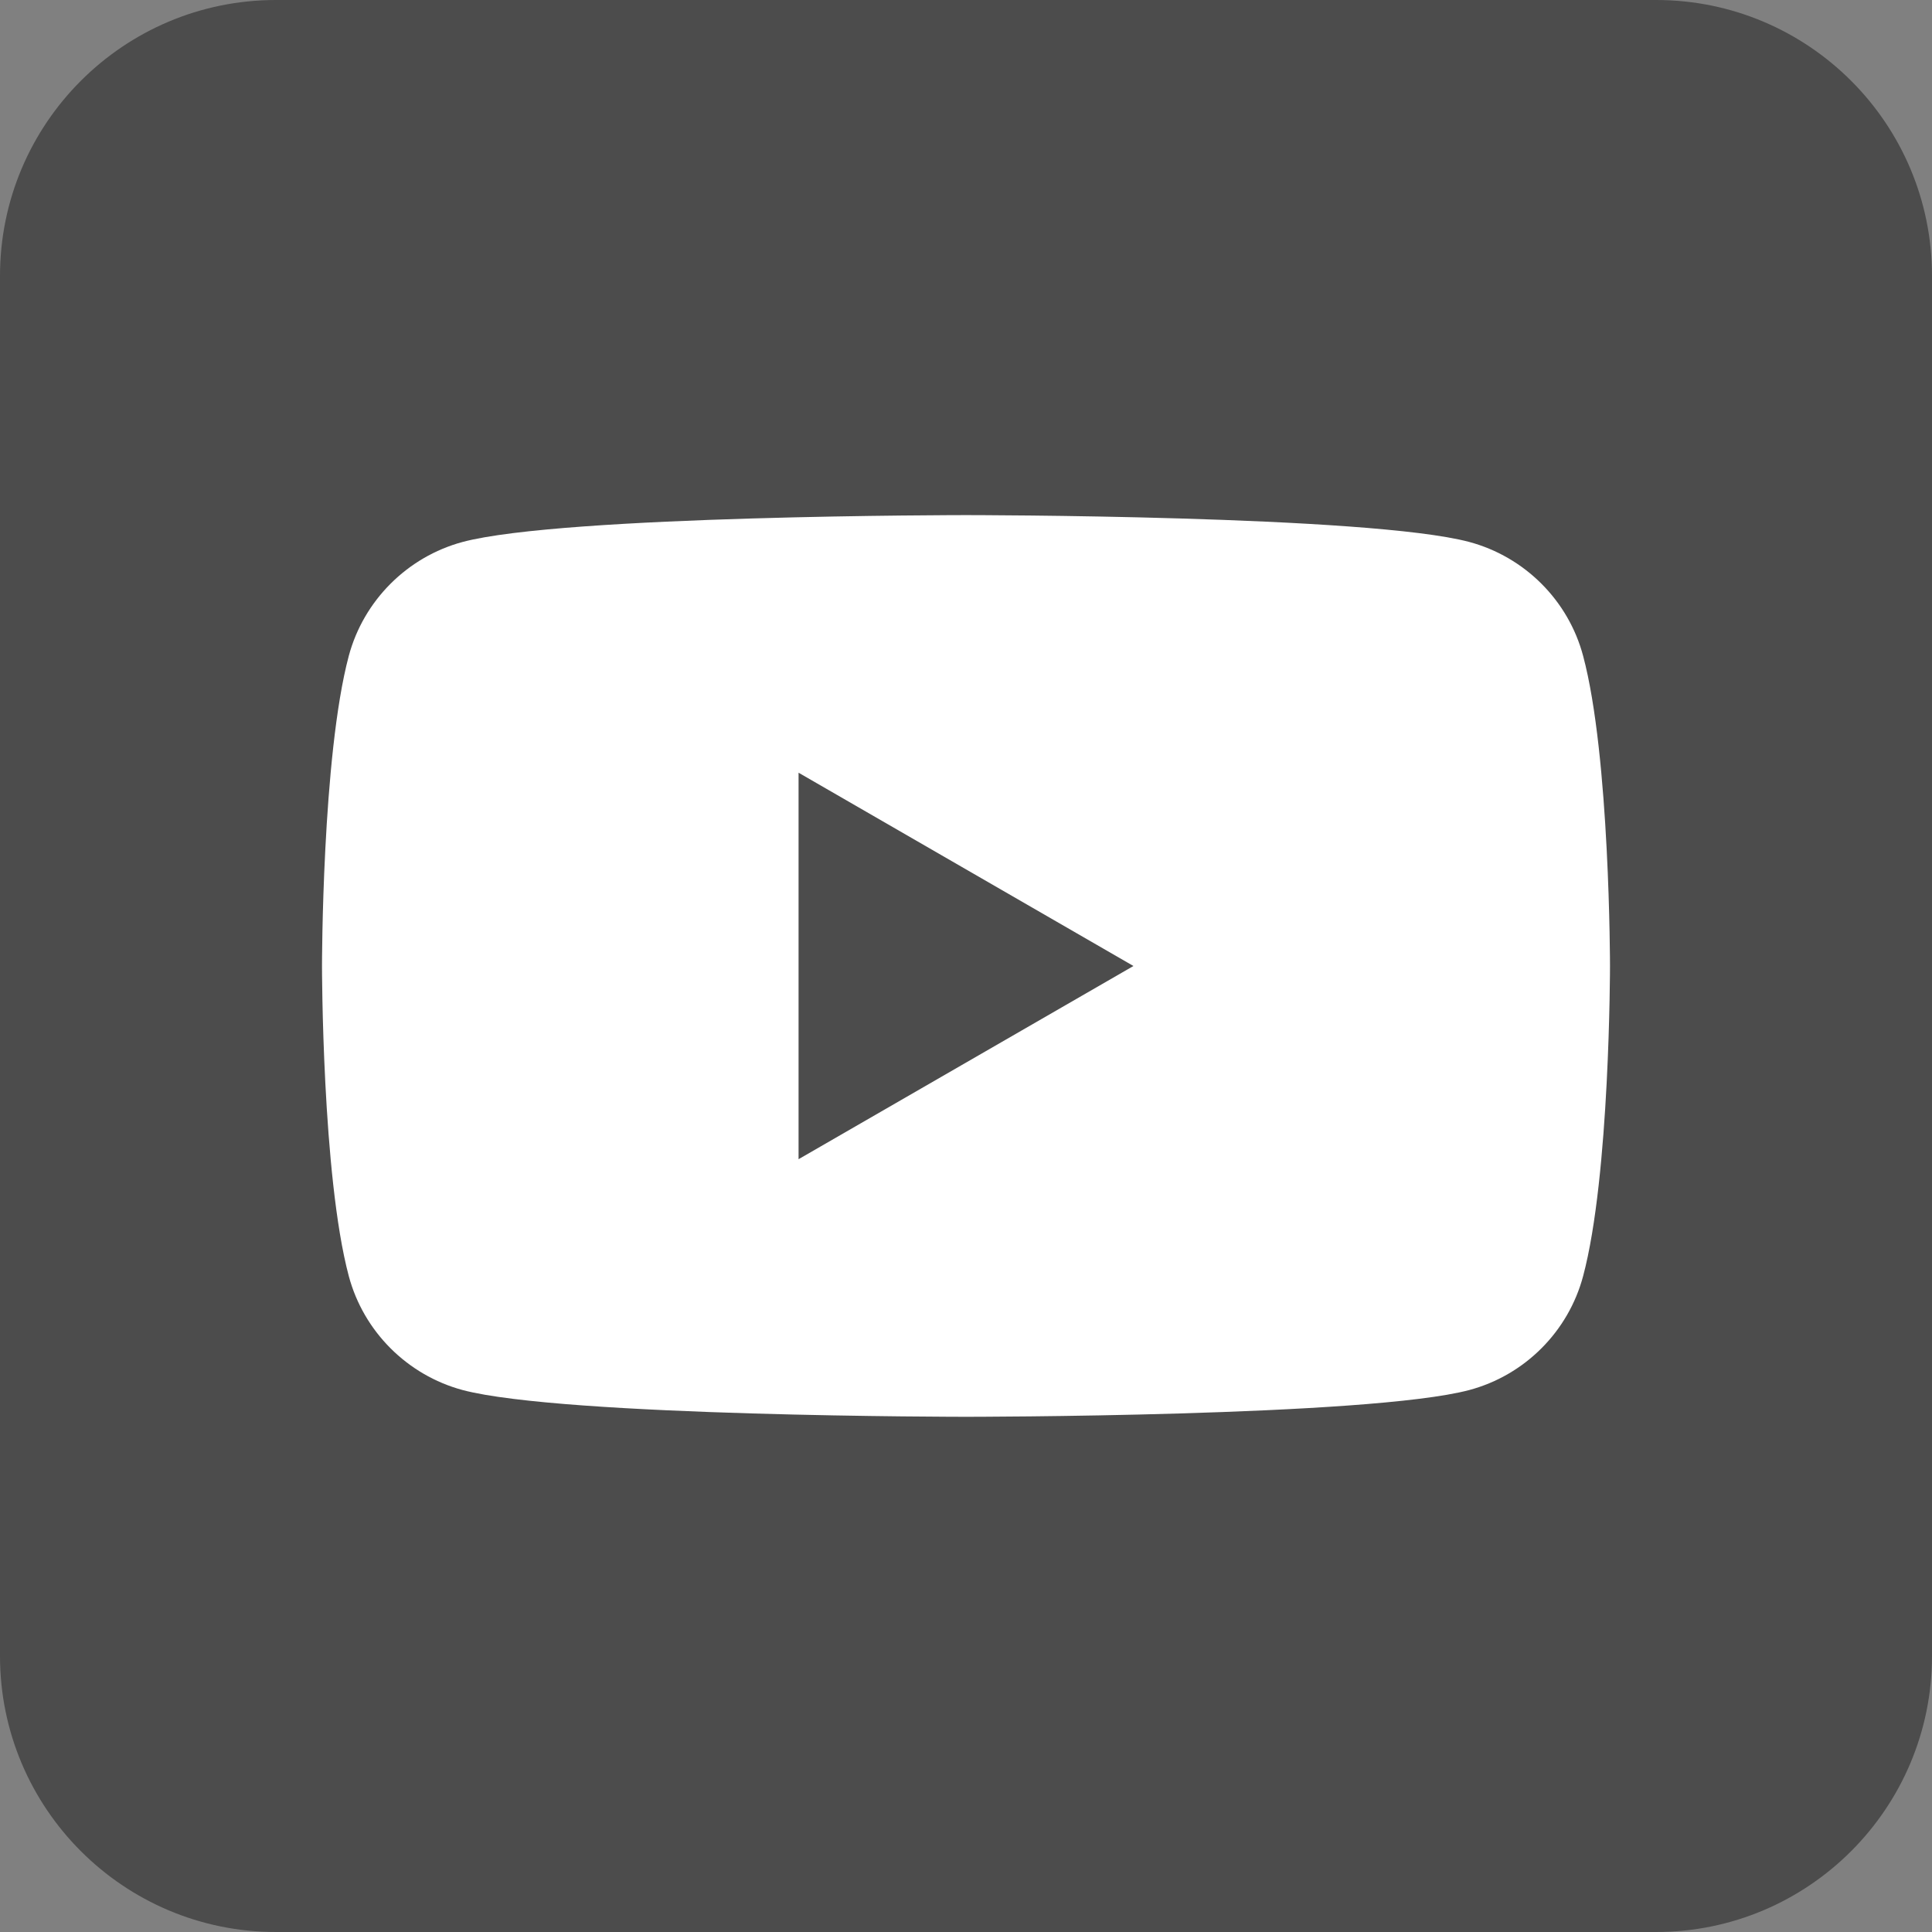 <?xml version="1.0" encoding="utf-8"?>
<!-- Generator: Adobe Illustrator 16.0.0, SVG Export Plug-In . SVG Version: 6.00 Build 0)  -->
<!DOCTYPE svg PUBLIC "-//W3C//DTD SVG 1.1 Tiny//EN" "http://www.w3.org/Graphics/SVG/1.1/DTD/svg11-tiny.dtd">
<svg version="1.1" baseProfile="tiny" id="Layer_1" xmlns="http://www.w3.org/2000/svg" xmlns:xlink="http://www.w3.org/1999/xlink"
	 x="0px" y="0px" width="21px" height="21px" viewBox="0 0 21 21" xml:space="preserve">
<rect x="0" y="0" width="21" height="21" fill="#808080" stroke="none"/>
<rect fill="none" width="21" height="21.001"/>
<path fill="#4C4C4C" d="M21,18c0,1.656-1.343,3-3,3H3c-1.657,0-3-1.344-3-3V3c0-1.657,1.343-3,3-3h15c1.657,0,3,1.343,3,3V18z"/>
<path fill="#FFFFFF" d="M17.208,7.13c-0.16-0.603-0.635-1.077-1.237-1.239C14.878,5.599,10.5,5.599,10.5,5.599s-4.378,0-5.472,0.292
	C4.427,6.053,3.952,6.528,3.791,7.13C3.5,8.221,3.5,10.5,3.5,10.5s0,2.277,0.291,3.37c0.161,0.603,0.636,1.077,1.237,1.239
	C6.122,15.4,10.5,15.4,10.5,15.4s4.378,0,5.471-0.291c0.604-0.162,1.077-0.637,1.237-1.239C17.5,12.777,17.5,10.5,17.5,10.5
	S17.5,8.221,17.208,7.13"/>
<polygon fill="#4C4C4C" points="8.68,12.6 12.32,10.5 8.68,8.399 "/>
</svg>
